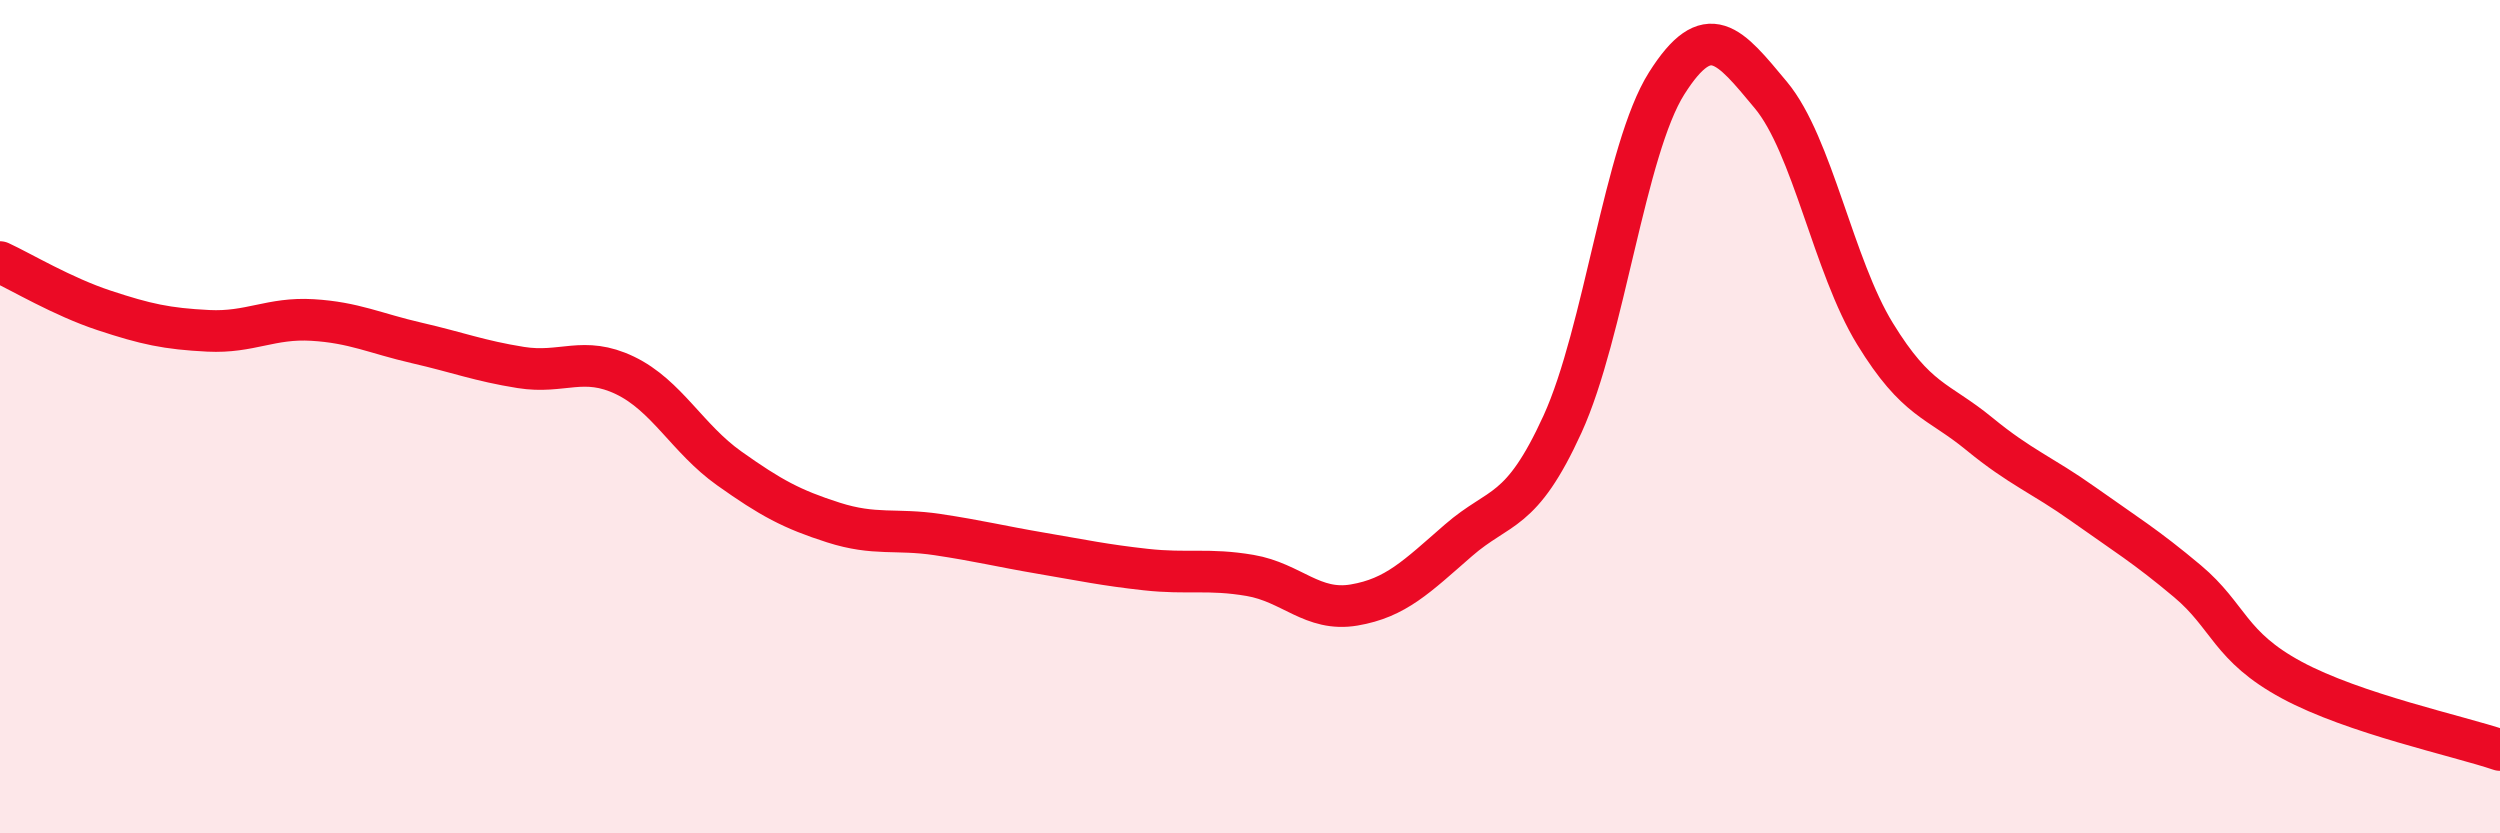 
    <svg width="60" height="20" viewBox="0 0 60 20" xmlns="http://www.w3.org/2000/svg">
      <path
        d="M 0,6.29 C 0.5,6.52 1.5,7.12 2.5,7.45 C 3.5,7.78 4,7.89 5,7.94 C 6,7.99 6.5,7.62 7.5,7.68 C 8.5,7.74 9,8 10,8.23 C 11,8.46 11.5,8.66 12.5,8.82 C 13.5,8.98 14,8.53 15,9.01 C 16,9.49 16.5,10.53 17.5,11.24 C 18.5,11.95 19,12.22 20,12.54 C 21,12.86 21.5,12.68 22.5,12.83 C 23.5,12.98 24,13.11 25,13.28 C 26,13.45 26.5,13.56 27.5,13.67 C 28.5,13.78 29,13.64 30,13.81 C 31,13.98 31.5,14.69 32.5,14.52 C 33.5,14.35 34,13.84 35,12.97 C 36,12.1 36.5,12.37 37.5,10.18 C 38.5,7.99 39,3.58 40,2 C 41,0.42 41.5,1.08 42.5,2.28 C 43.5,3.48 44,6.38 45,8.01 C 46,9.64 46.5,9.59 47.5,10.41 C 48.5,11.23 49,11.39 50,12.1 C 51,12.81 51.5,13.11 52.5,13.95 C 53.5,14.79 53.5,15.51 55,16.32 C 56.5,17.13 59,17.66 60,18L60 20L0 20Z"
        fill="#EB0A25"
        opacity="0.1"
        stroke-linecap="round"
        stroke-linejoin="round"
      />
      <path
        d="M 0,6.29 C 0.5,6.52 1.5,7.12 2.5,7.45 C 3.5,7.78 4,7.89 5,7.94 C 6,7.99 6.5,7.62 7.5,7.68 C 8.5,7.74 9,8 10,8.23 C 11,8.46 11.5,8.66 12.5,8.82 C 13.5,8.98 14,8.53 15,9.01 C 16,9.49 16.5,10.53 17.5,11.24 C 18.5,11.95 19,12.22 20,12.54 C 21,12.86 21.5,12.68 22.5,12.83 C 23.5,12.98 24,13.11 25,13.28 C 26,13.45 26.5,13.56 27.5,13.67 C 28.5,13.78 29,13.64 30,13.81 C 31,13.98 31.5,14.69 32.5,14.52 C 33.5,14.35 34,13.84 35,12.97 C 36,12.1 36.5,12.37 37.5,10.18 C 38.5,7.99 39,3.58 40,2 C 41,0.42 41.5,1.08 42.5,2.28 C 43.5,3.48 44,6.38 45,8.01 C 46,9.64 46.5,9.59 47.5,10.41 C 48.5,11.23 49,11.39 50,12.1 C 51,12.81 51.5,13.11 52.5,13.95 C 53.5,14.79 53.5,15.51 55,16.32 C 56.5,17.13 59,17.66 60,18"
        stroke="#EB0A25"
        stroke-width="1"
        fill="none"
        stroke-linecap="round"
        stroke-linejoin="round"
      />
    </svg>
  